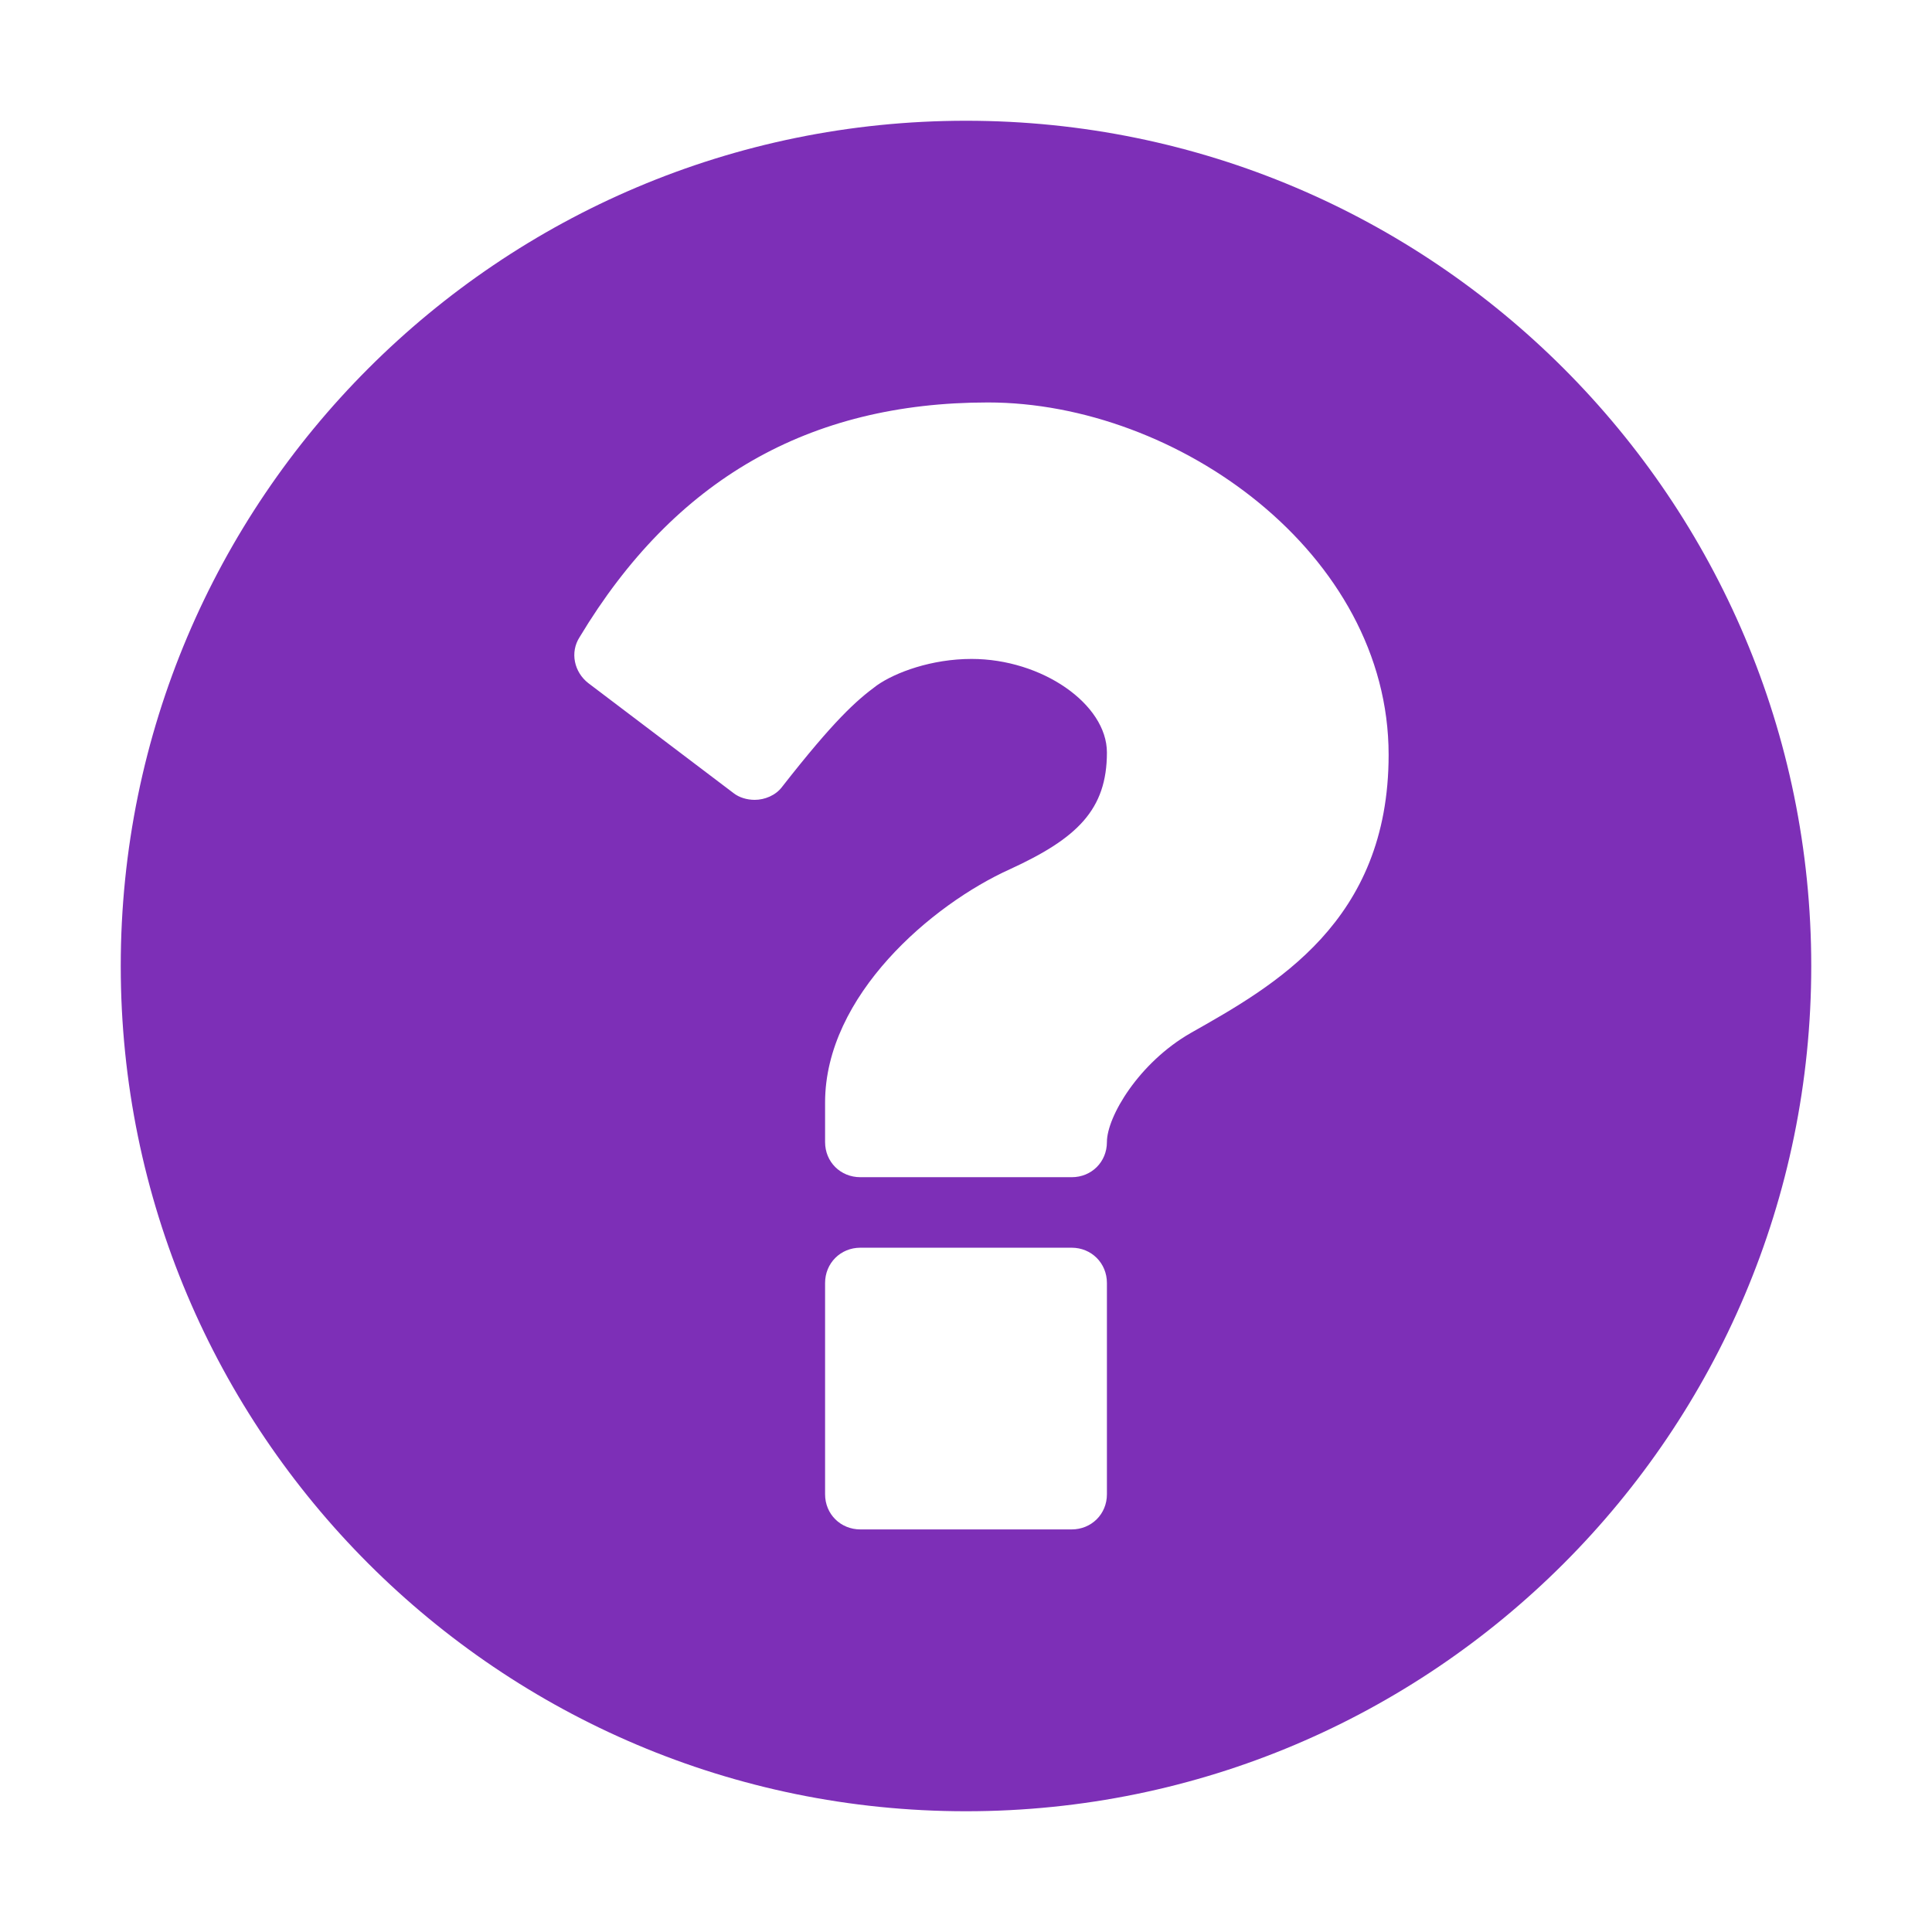 <svg width="16" height="16" viewBox="0 0 16 16" fill="none" xmlns="http://www.w3.org/2000/svg">
<path fill-rule="evenodd" clip-rule="evenodd" d="M9.167 12.375C9.167 12.539 9.039 12.666 8.875 12.666H7.125C6.961 12.666 6.833 12.539 6.833 12.375V10.625C6.833 10.461 6.961 10.333 7.125 10.333H8.875C9.039 10.333 9.167 10.461 9.167 10.625V12.375ZM11.5 6.251C11.5 7.636 10.552 8.164 9.859 8.556C9.431 8.802 9.167 9.248 9.167 9.458C9.167 9.623 9.039 9.749 8.876 9.749H7.125C6.961 9.749 6.833 9.623 6.833 9.458V9.13C6.833 8.246 7.717 7.49 8.365 7.198C8.92 6.943 9.167 6.706 9.167 6.232C9.167 5.831 8.629 5.457 8.046 5.457C7.717 5.457 7.417 5.567 7.262 5.676C7.088 5.804 6.906 5.968 6.478 6.515C6.424 6.588 6.332 6.624 6.25 6.624C6.187 6.624 6.122 6.605 6.076 6.569L4.873 5.658C4.755 5.567 4.718 5.402 4.801 5.275C5.585 3.972 6.697 3.333 8.182 3.333C9.75 3.333 11.5 4.582 11.5 6.251ZM15 8C15 4.136 11.865 1 8 1C4.135 1 1 4.136 1 8C1 11.864 4.135 15 8 15C11.865 15 15 11.864 15 8Z" fill="#7D2FB7"/>
</svg>
